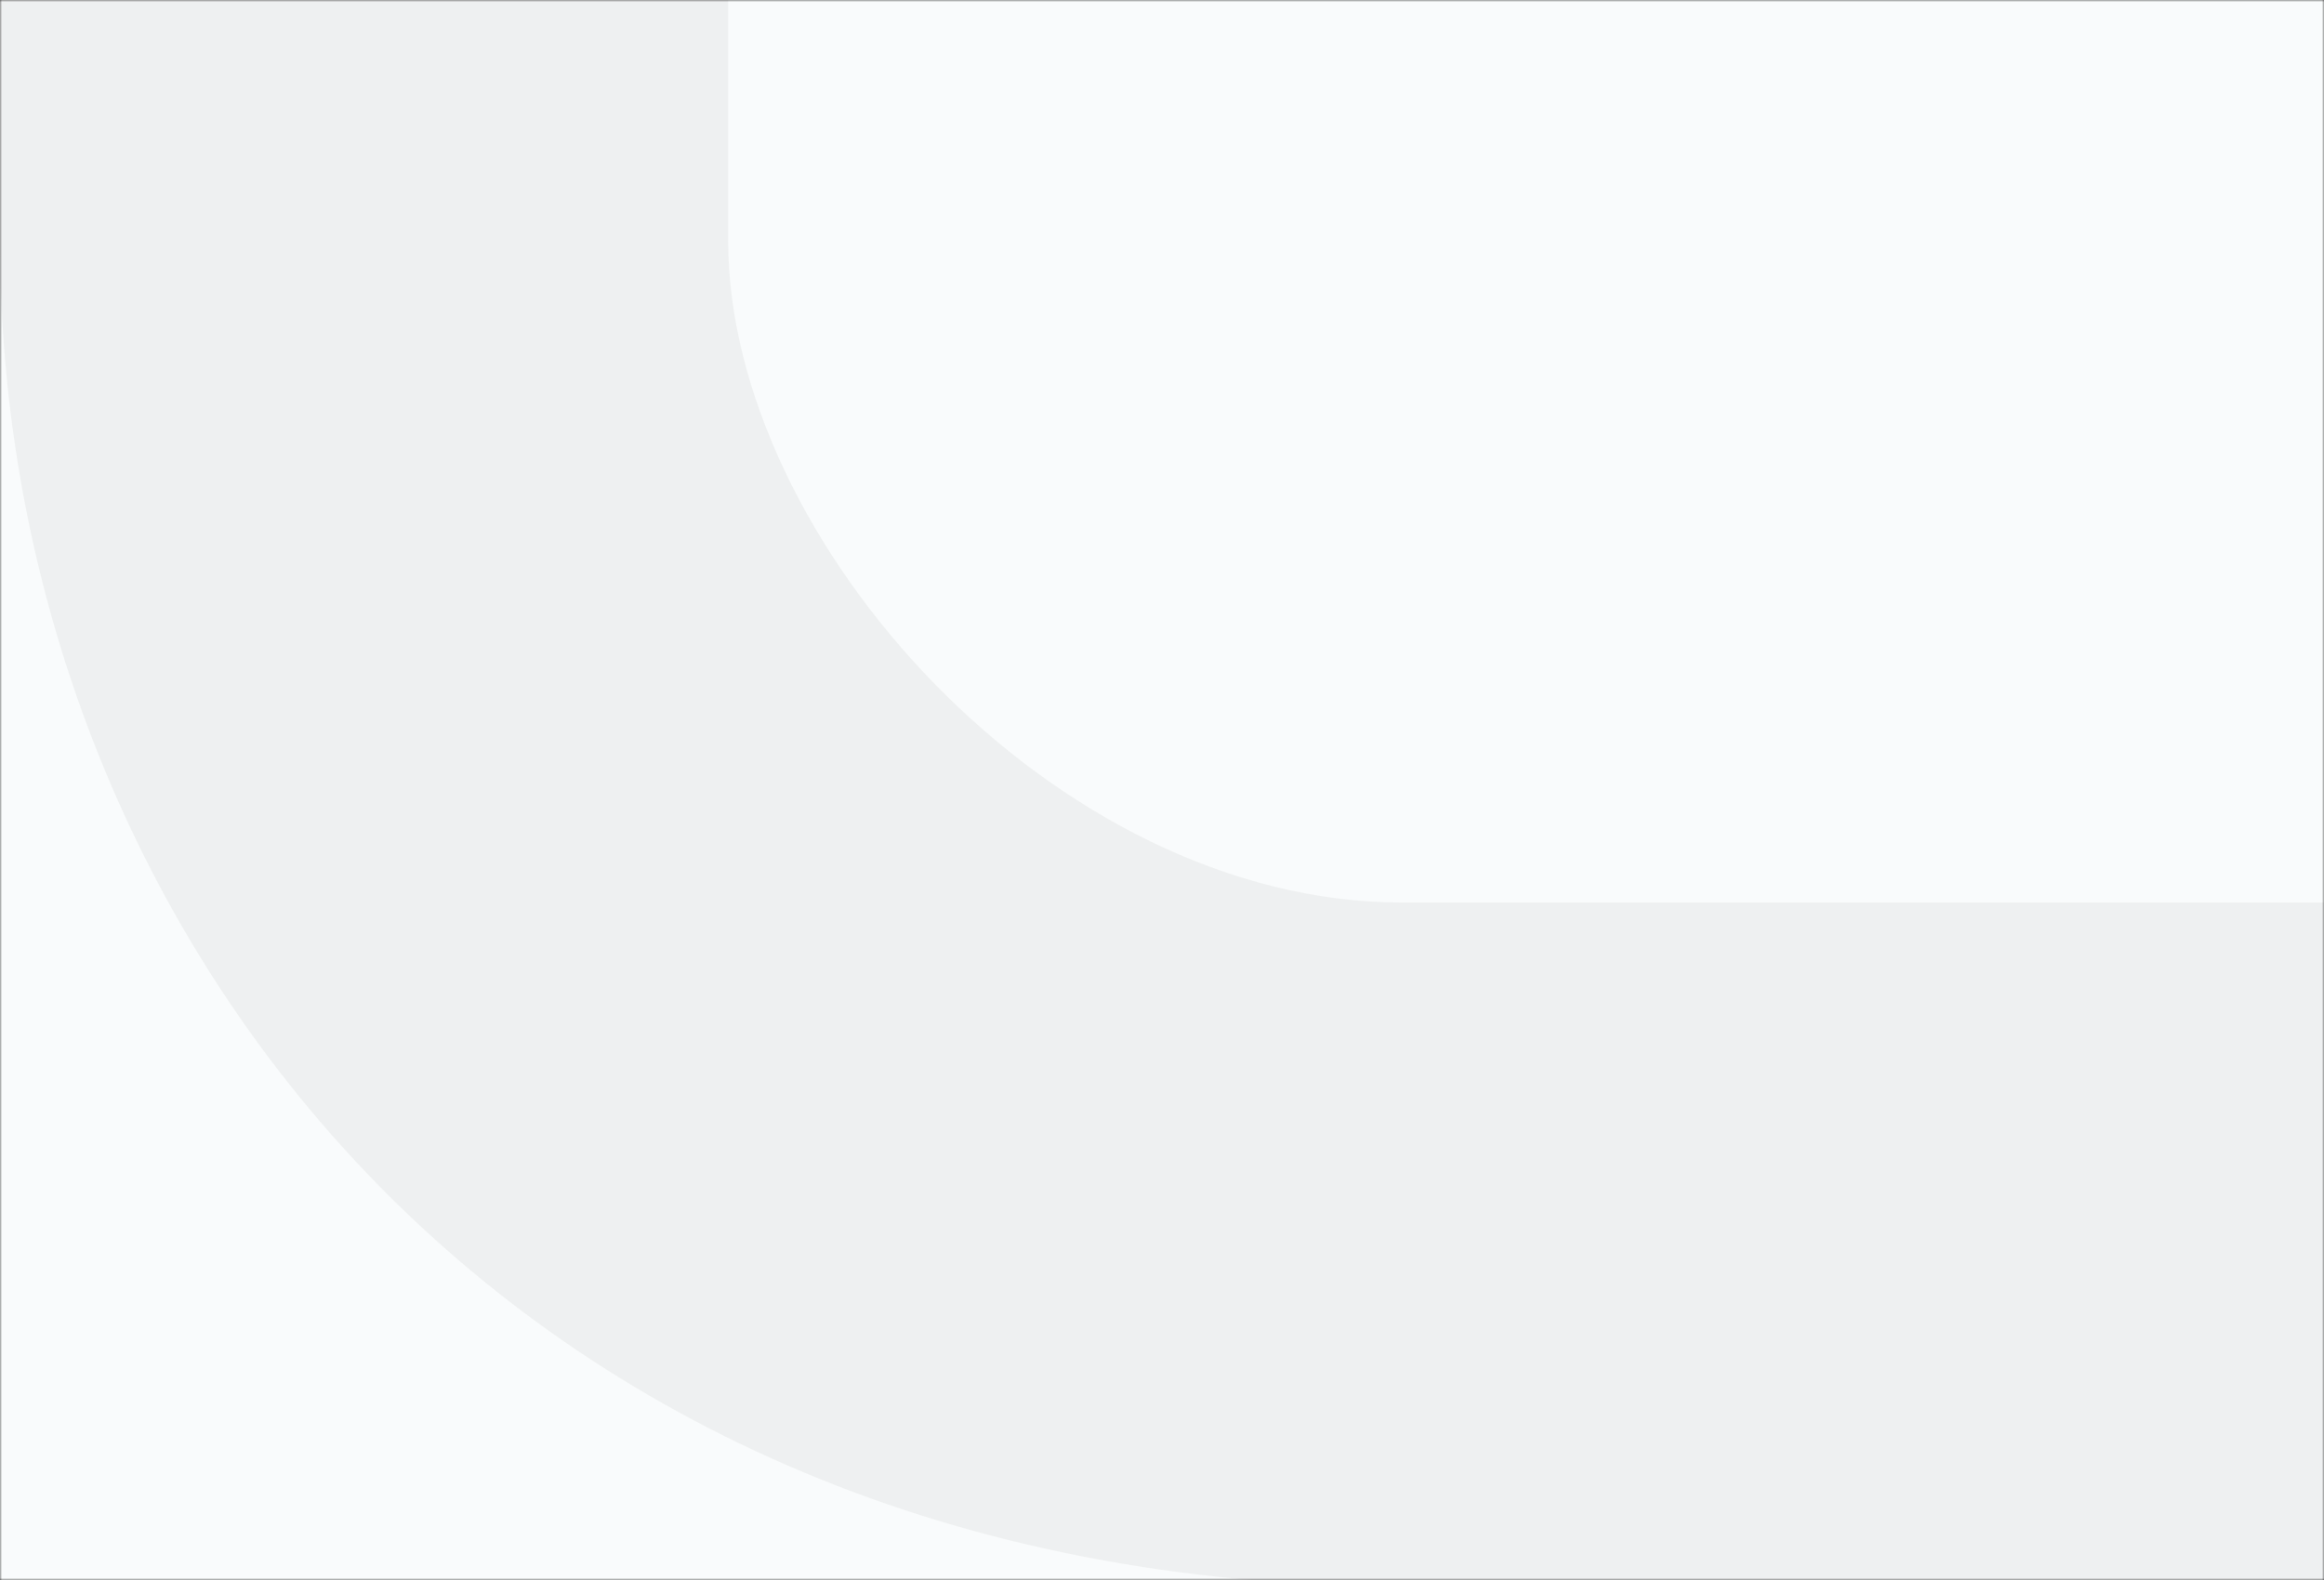 <?xml version="1.0" encoding="UTF-8"?> <svg xmlns="http://www.w3.org/2000/svg" width="575" height="391" viewBox="0 0 575 391" fill="none"><rect x="0" y="0" width="575" height="391" fill="#333333" stroke="none"/> <mask id="mask0_455_22187" style="mask-type:alpha" maskUnits="userSpaceOnUse" x="0" y="0" width="575" height="391"> <rect width="575" height="391" fill="#E4E6E7"></rect> </mask> <g mask="url(#mask0_455_22187)"> <rect width="575" height="391" fill="#F9FBFC"></rect> <path d="M1357.89 223.343L346.876 223.348C260.906 223.348 180.166 133.721 180.166 59.639V-326.877H0V59.639C0 229.099 124.695 392.595 346.876 392.595L1633.63 392.591L1357.89 115.938V223.343Z" fill="#E4E6E7" fill-opacity="0.5"></path> </g> </svg> 